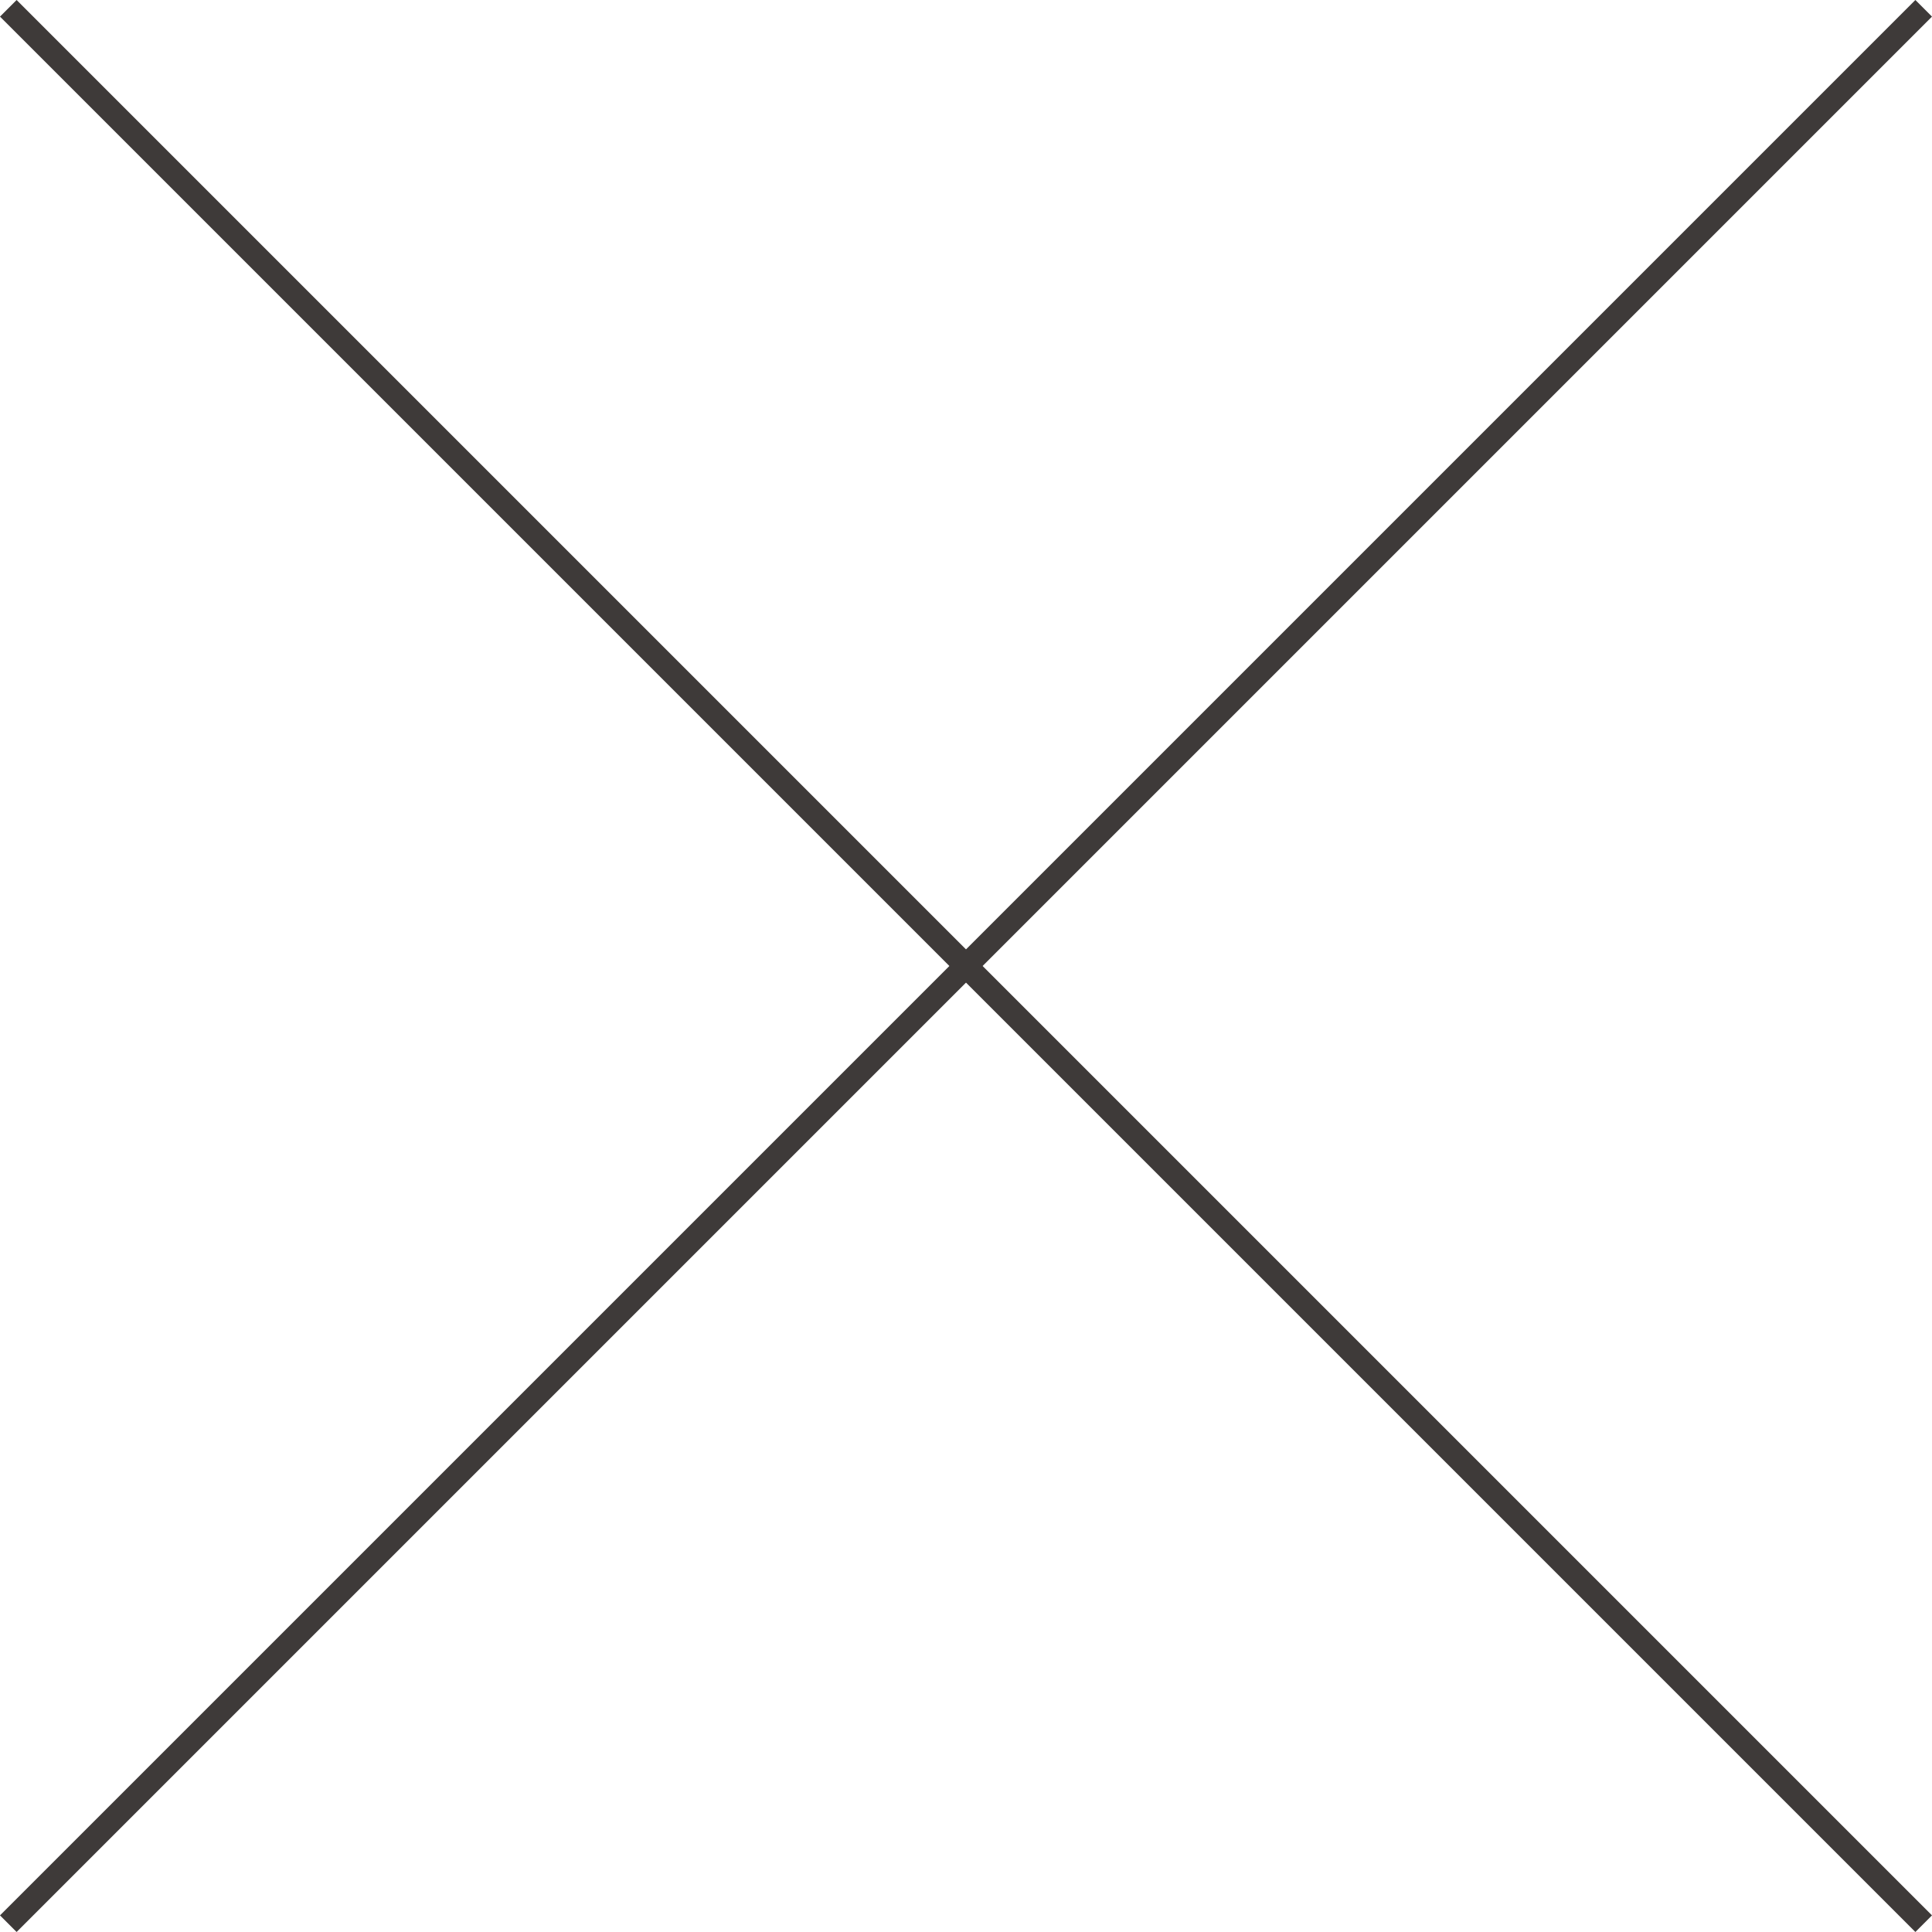<?xml version="1.0" encoding="UTF-8"?><svg id="_レイヤー_2" xmlns="http://www.w3.org/2000/svg" viewBox="0 0 93.807 93.807"><defs><style>.cls-1{fill:none;stroke:#3e3a39;stroke-miterlimit:10;stroke-width:1.141px;}</style></defs><g id="content"><g><line class="cls-1" x1=".403" y1=".403" x2="93.403" y2="93.403"/><line class="cls-1" x1="93.403" y1=".403" x2=".403" y2="93.403"/></g></g></svg>